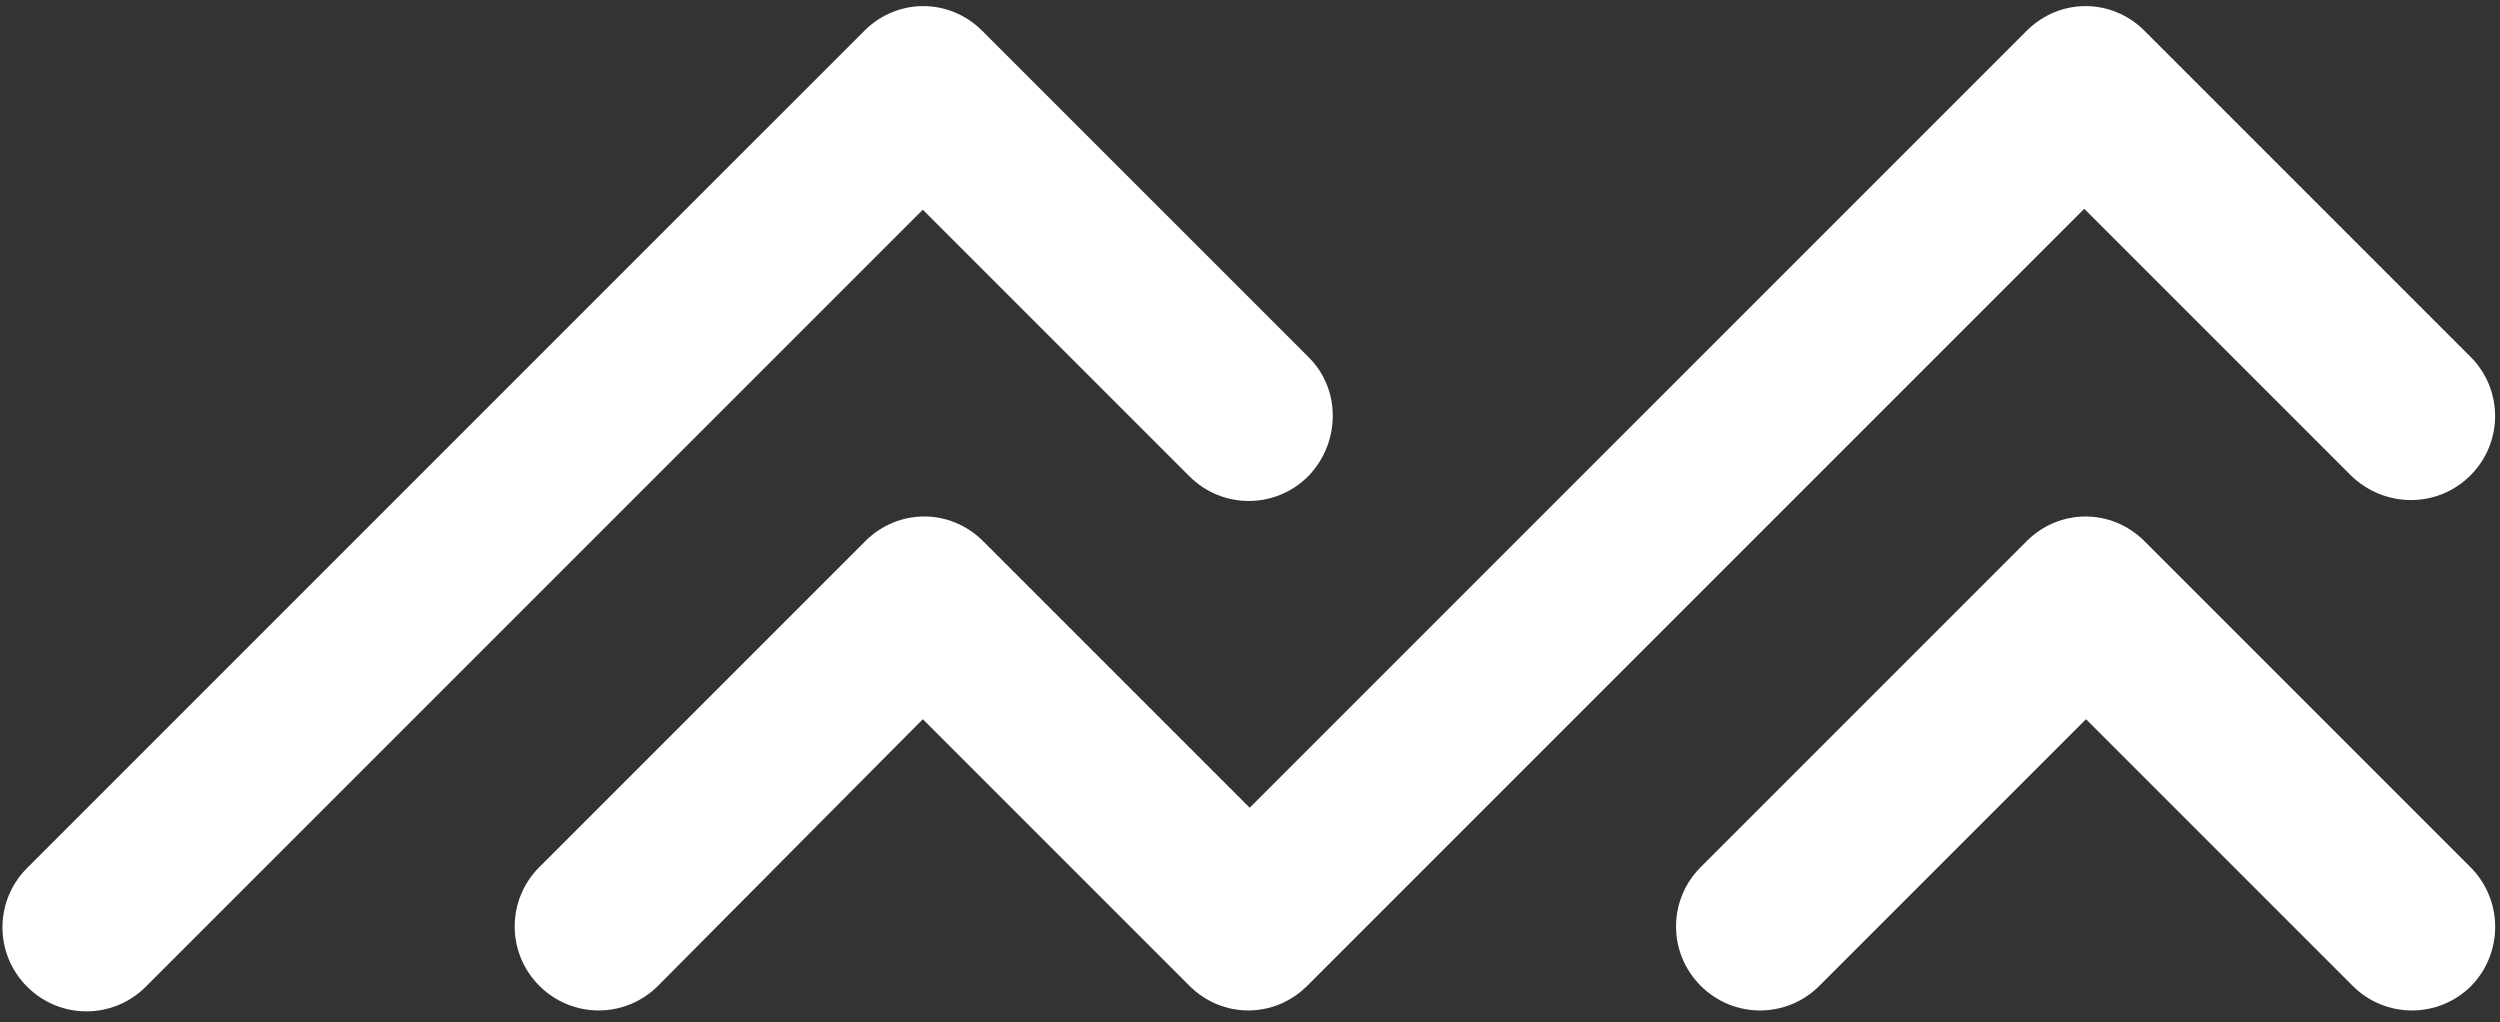 <?xml version="1.0" encoding="UTF-8"?> <svg xmlns="http://www.w3.org/2000/svg" width="181" height="74" viewBox="0 0 181 74" fill="none"><rect x="0" y="0" width="181" height="74" fill="#333333" stroke="none"/><path d="M94.708 25.826L71.108 2.227C68.729 -0.153 64.961 -0.153 62.581 2.227L1.963 62.844C-0.417 65.223 -0.417 69.058 1.963 71.437C4.342 73.817 8.176 73.817 10.556 71.437L66.811 15.183L86.114 34.485C88.494 36.865 92.328 36.865 94.708 34.485C97.088 32.039 97.088 28.139 94.708 25.826Z" fill="white"></path><path d="M178.86 34.419C181.24 32.039 181.24 28.205 178.86 25.826L155.261 2.227C152.881 -0.153 149.113 -0.153 146.733 2.227L90.478 58.481L71.175 39.179C68.796 36.799 65.028 36.799 62.648 39.179L39.048 62.778C36.669 65.157 36.669 68.991 39.048 71.371C41.428 73.751 45.262 73.751 47.642 71.371L66.813 52.069L86.115 71.371C88.495 73.751 92.263 73.751 94.643 71.371L150.898 15.117L170.201 34.419C172.647 36.799 176.481 36.799 178.86 34.419Z" fill="white"></path><path d="M178.857 62.779L155.258 39.18C152.878 36.8 149.11 36.8 146.73 39.18L123.131 62.779C120.751 65.159 120.751 68.993 123.131 71.372C125.51 73.752 129.344 73.752 131.724 71.372L151.027 52.07L170.329 71.372C172.709 73.752 176.543 73.752 178.923 71.372C181.237 68.993 181.237 65.159 178.857 62.779Z" fill="white"></path></svg> 